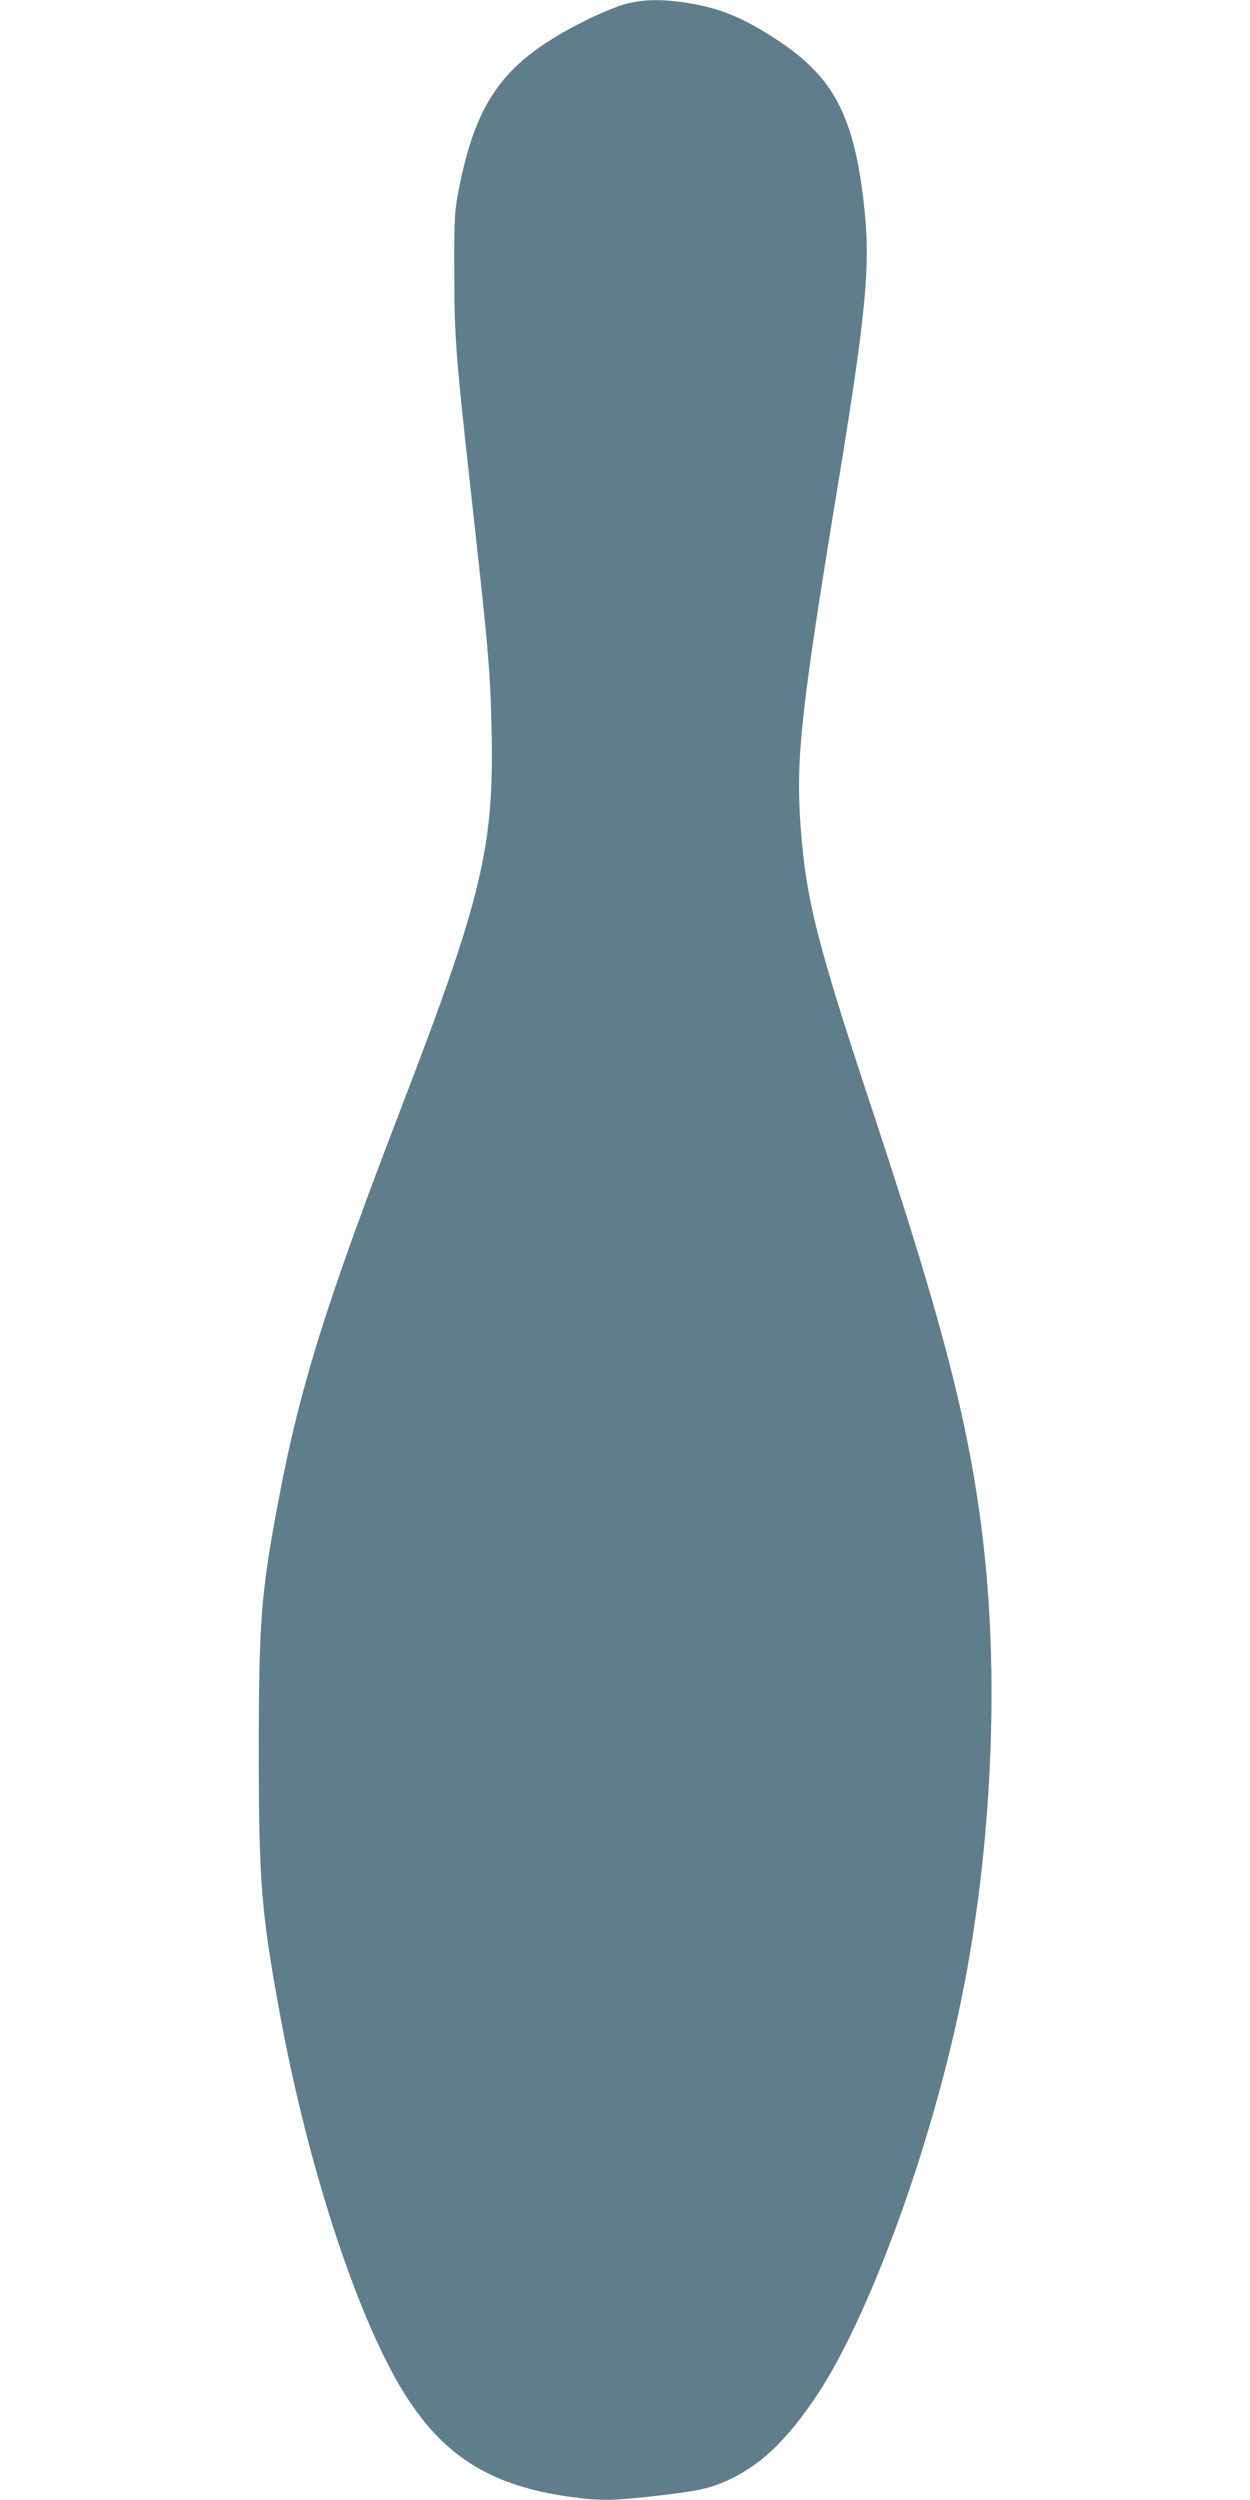 <?xml version="1.0" standalone="no"?>
<!DOCTYPE svg PUBLIC "-//W3C//DTD SVG 20010904//EN"
 "http://www.w3.org/TR/2001/REC-SVG-20010904/DTD/svg10.dtd">
<svg version="1.0" xmlns="http://www.w3.org/2000/svg"
 width="640pt" height="1280pt" viewBox="0 0 640 1280"
 preserveAspectRatio="xMidYMid meet">
<g transform="translate(0,1280) scale(0.1,-0.1)"
fill="#607d8b" stroke="none">
<path d="M3190 12776 c-41 -12 -131 -50 -200 -85 -408 -205 -552 -400 -643
-871 -20 -104 -22 -144 -21 -420 1 -339 5 -399 99 -1245 76 -684 86 -805 92
-1096 13 -596 -50 -857 -462 -1929 -386 -1004 -520 -1433 -629 -2011 -90 -476
-101 -621 -101 -1289 0 -662 13 -822 106 -1330 149 -819 417 -1623 664 -1993
196 -295 435 -437 825 -491 150 -21 222 -20 437 5 224 25 288 40 388 89 160
78 288 203 437 425 257 386 563 1208 723 1947 168 771 216 1678 129 2423 -68
584 -201 1102 -559 2185 -294 888 -348 1101 -376 1480 -25 345 2 593 185 1710
150 910 173 1153 142 1449 -50 471 -153 672 -443 864 -158 104 -270 154 -409
182 -157 32 -281 32 -384 1z"/>
</g>
</svg>
